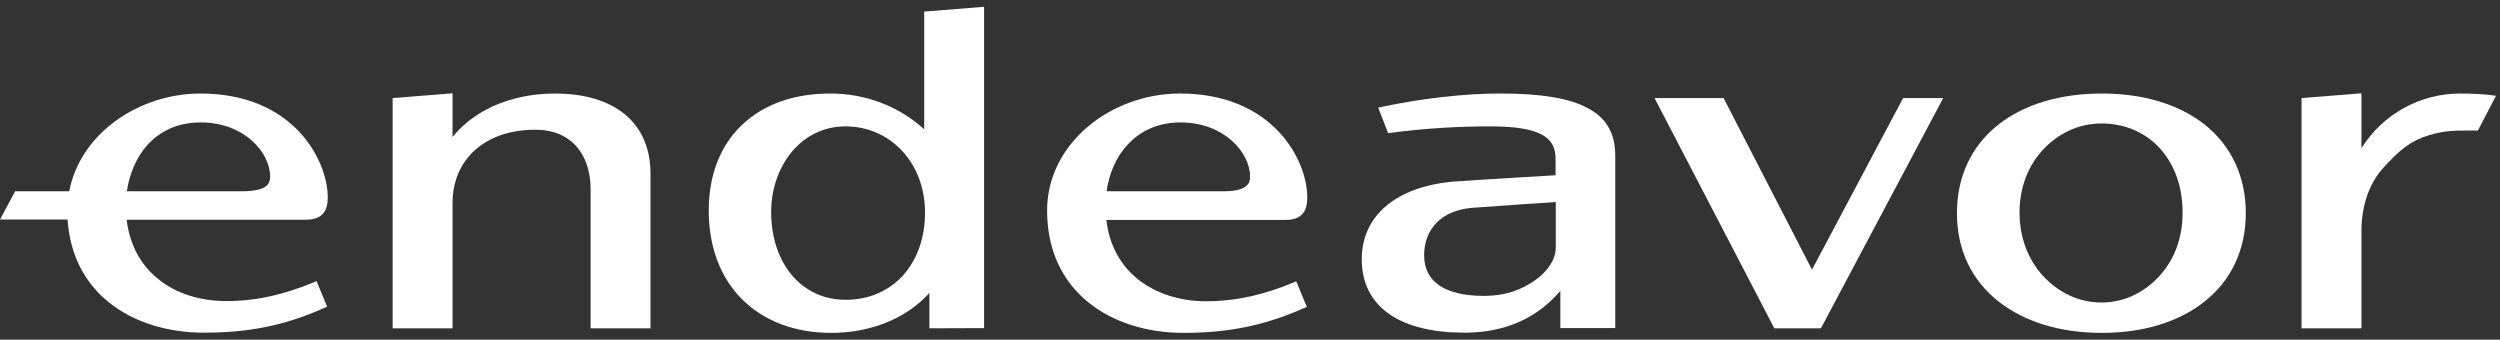 <svg width="184" height="25" viewBox="0 0 184 25" fill="none" xmlns="http://www.w3.org/2000/svg">
<rect x="0" y="0" width="184" height="25" fill="#333333" stroke="none"/>
<g clip-path="url(#clip0_37_499)">
<path d="M33.306 10.082V6.867L28.898 7.219V24.163H33.306V14.964C33.306 13.342 33.903 11.995 34.959 11.046C36.015 10.097 37.531 9.546 39.413 9.546C40.684 9.546 41.694 9.975 42.383 10.725C43.071 11.475 43.469 12.577 43.469 13.924V24.163H47.877V12.76C47.877 10.954 47.235 9.454 46.01 8.429C44.77 7.403 42.995 6.883 40.837 6.883C39.214 6.883 37.653 7.204 36.291 7.816C35.082 8.367 34.056 9.148 33.306 10.082Z" fill="white"/>
<path fill-rule="evenodd" clip-rule="evenodd" d="M72.428 24.148V0.5L68.02 0.852V9.515C66.153 7.816 63.719 6.883 61.102 6.883C58.469 6.883 56.219 7.663 54.627 9.179C53.005 10.709 52.163 12.898 52.163 15.485C52.163 18.194 53.035 20.459 54.627 22.036C56.204 23.612 58.469 24.5 61.178 24.5C64.087 24.5 66.704 23.444 68.403 21.561V24.163L72.428 24.148ZM58.331 11.107C59.296 9.99 60.643 9.301 62.219 9.301C63.903 9.301 65.357 9.99 66.398 11.107C67.439 12.225 68.082 13.801 68.082 15.653C68.082 17.566 67.469 19.158 66.444 20.291C65.418 21.408 63.964 22.066 62.234 22.066C60.627 22.066 59.265 21.408 58.301 20.276C57.337 19.143 56.755 17.52 56.755 15.576C56.77 13.77 57.383 12.225 58.331 11.107Z" fill="white"/>
<path fill-rule="evenodd" clip-rule="evenodd" d="M118.393 9.378C118.056 8.781 117.536 8.306 116.847 7.954C115.515 7.219 113.388 6.883 110.434 6.883C107.694 6.883 104.633 7.25 101.709 7.862L101.434 7.923L102.168 9.806L102.352 9.775C105.031 9.423 107.449 9.301 109.714 9.301C111.505 9.301 112.714 9.5 113.464 9.898C113.832 10.097 114.092 10.342 114.245 10.617C114.413 10.908 114.49 11.26 114.49 11.673V12.898C114.49 12.898 108.765 13.235 106.867 13.372C104.832 13.571 103.163 14.184 102.015 15.163C100.852 16.143 100.225 17.49 100.225 19.082C100.225 20.842 100.929 22.219 102.306 23.153C103.607 24.041 105.505 24.485 107.755 24.485C109.929 24.485 112.668 23.949 114.842 21.408V24.148H118.883V11.49C118.883 10.663 118.73 9.959 118.393 9.378ZM114.505 18.224C114.505 19.036 113.97 19.923 113.005 20.612C112.01 21.301 110.893 21.776 109.179 21.776C107.786 21.776 106.714 21.515 105.98 21.041C105.214 20.536 104.816 19.786 104.816 18.791C104.816 17.796 105.153 16.985 105.735 16.388C106.316 15.791 107.189 15.408 108.276 15.301C109.822 15.178 114.505 14.872 114.505 14.872V18.224Z" fill="white"/>
<path d="M126.857 7.22H121.775L130.592 24.164H134.02L143.02 7.22H140.066L133.362 19.847L126.857 7.22Z" fill="white"/>
<path fill-rule="evenodd" clip-rule="evenodd" d="M154.699 6.883C151.653 6.883 149.005 7.663 147.092 9.163C145.087 10.74 144.031 13.005 144.031 15.684C144.031 18.362 145.087 20.612 147.092 22.189C149.021 23.704 151.653 24.5 154.699 24.5C157.73 24.5 160.362 23.704 162.26 22.189C164.25 20.612 165.291 18.347 165.291 15.684C165.291 13.005 164.235 10.74 162.26 9.163C160.347 7.663 157.73 6.883 154.699 6.883ZM150.368 11.015C151.439 9.867 152.924 9.087 154.669 9.087C158.174 9.087 160.638 11.796 160.638 15.622C160.653 17.551 159.995 19.158 158.939 20.306C157.883 21.469 156.398 22.265 154.669 22.265C152.924 22.265 151.439 21.469 150.368 20.306C149.296 19.143 148.638 17.536 148.638 15.622C148.638 13.74 149.311 12.148 150.368 11.015Z" fill="white"/>
<path d="M173.801 10.908V6.867L169.393 7.219V24.163H173.801V17.046C173.801 15.102 174.383 13.449 175.47 12.286C176.602 11.061 177.383 10.373 178.791 9.944C179.862 9.622 180.643 9.607 181.546 9.607C181.76 9.607 181.99 9.607 182.235 9.607H182.373L183.704 7.051L183.383 7.005C182.862 6.929 181.837 6.883 181.072 6.883C178.102 6.883 175.362 8.413 173.801 10.908Z" fill="white"/>
<path fill-rule="evenodd" clip-rule="evenodd" d="M5.097 14.076C5.893 9.852 10.194 6.883 14.755 6.883C21.643 6.883 24.122 11.842 24.122 14.52C24.122 15.071 24.015 15.5 23.709 15.791C23.403 16.082 22.974 16.173 22.454 16.173H9.321C9.551 18.102 10.424 19.571 11.679 20.566C12.995 21.622 14.755 22.158 16.653 22.158C18.964 22.158 21.015 21.638 23.082 20.781L23.296 20.689L24.076 22.571L23.862 22.663C20.832 24.026 18.107 24.485 15 24.485C12.352 24.485 9.842 23.735 7.99 22.235C6.276 20.842 5.143 18.806 4.974 16.158H0L1.117 14.076H5.097ZM9.337 14.076H17.816C18.658 14.076 19.179 13.954 19.485 13.77C19.76 13.602 19.883 13.342 19.883 13.005C19.883 11.199 17.954 9.01 14.77 9.01C13.071 9.01 11.786 9.653 10.867 10.648C10.041 11.566 9.52 12.806 9.337 14.076Z" fill="white"/>
<path fill-rule="evenodd" clip-rule="evenodd" d="M86.847 6.883C81.781 6.883 77.066 10.541 77.066 15.5C77.066 18.485 78.245 20.75 80.097 22.25C81.949 23.75 84.459 24.5 87.107 24.5C90.214 24.5 92.939 24.026 95.969 22.678L96.184 22.587L95.403 20.704L95.189 20.796C93.123 21.653 91.072 22.173 88.76 22.173C86.862 22.173 85.117 21.622 83.786 20.582C82.531 19.587 81.643 18.117 81.429 16.189H94.546C95.066 16.189 95.51 16.097 95.801 15.806C96.107 15.515 96.214 15.087 96.214 14.536C96.23 11.842 93.735 6.883 86.847 6.883ZM89.924 14.076H81.444C81.628 12.791 82.133 11.566 82.99 10.648C83.893 9.668 85.194 9.01 86.893 9.01C90.061 9.01 92.005 11.199 92.005 13.005C92.005 13.342 91.898 13.602 91.607 13.77C91.301 13.969 90.781 14.092 89.924 14.076Z" fill="white"/>
</g>
<defs>
<clipPath id="clip0_37_499">
<rect width="183.704" height="24" fill="white" transform="translate(0 0.5)"/>
</clipPath>
</defs>
</svg>
